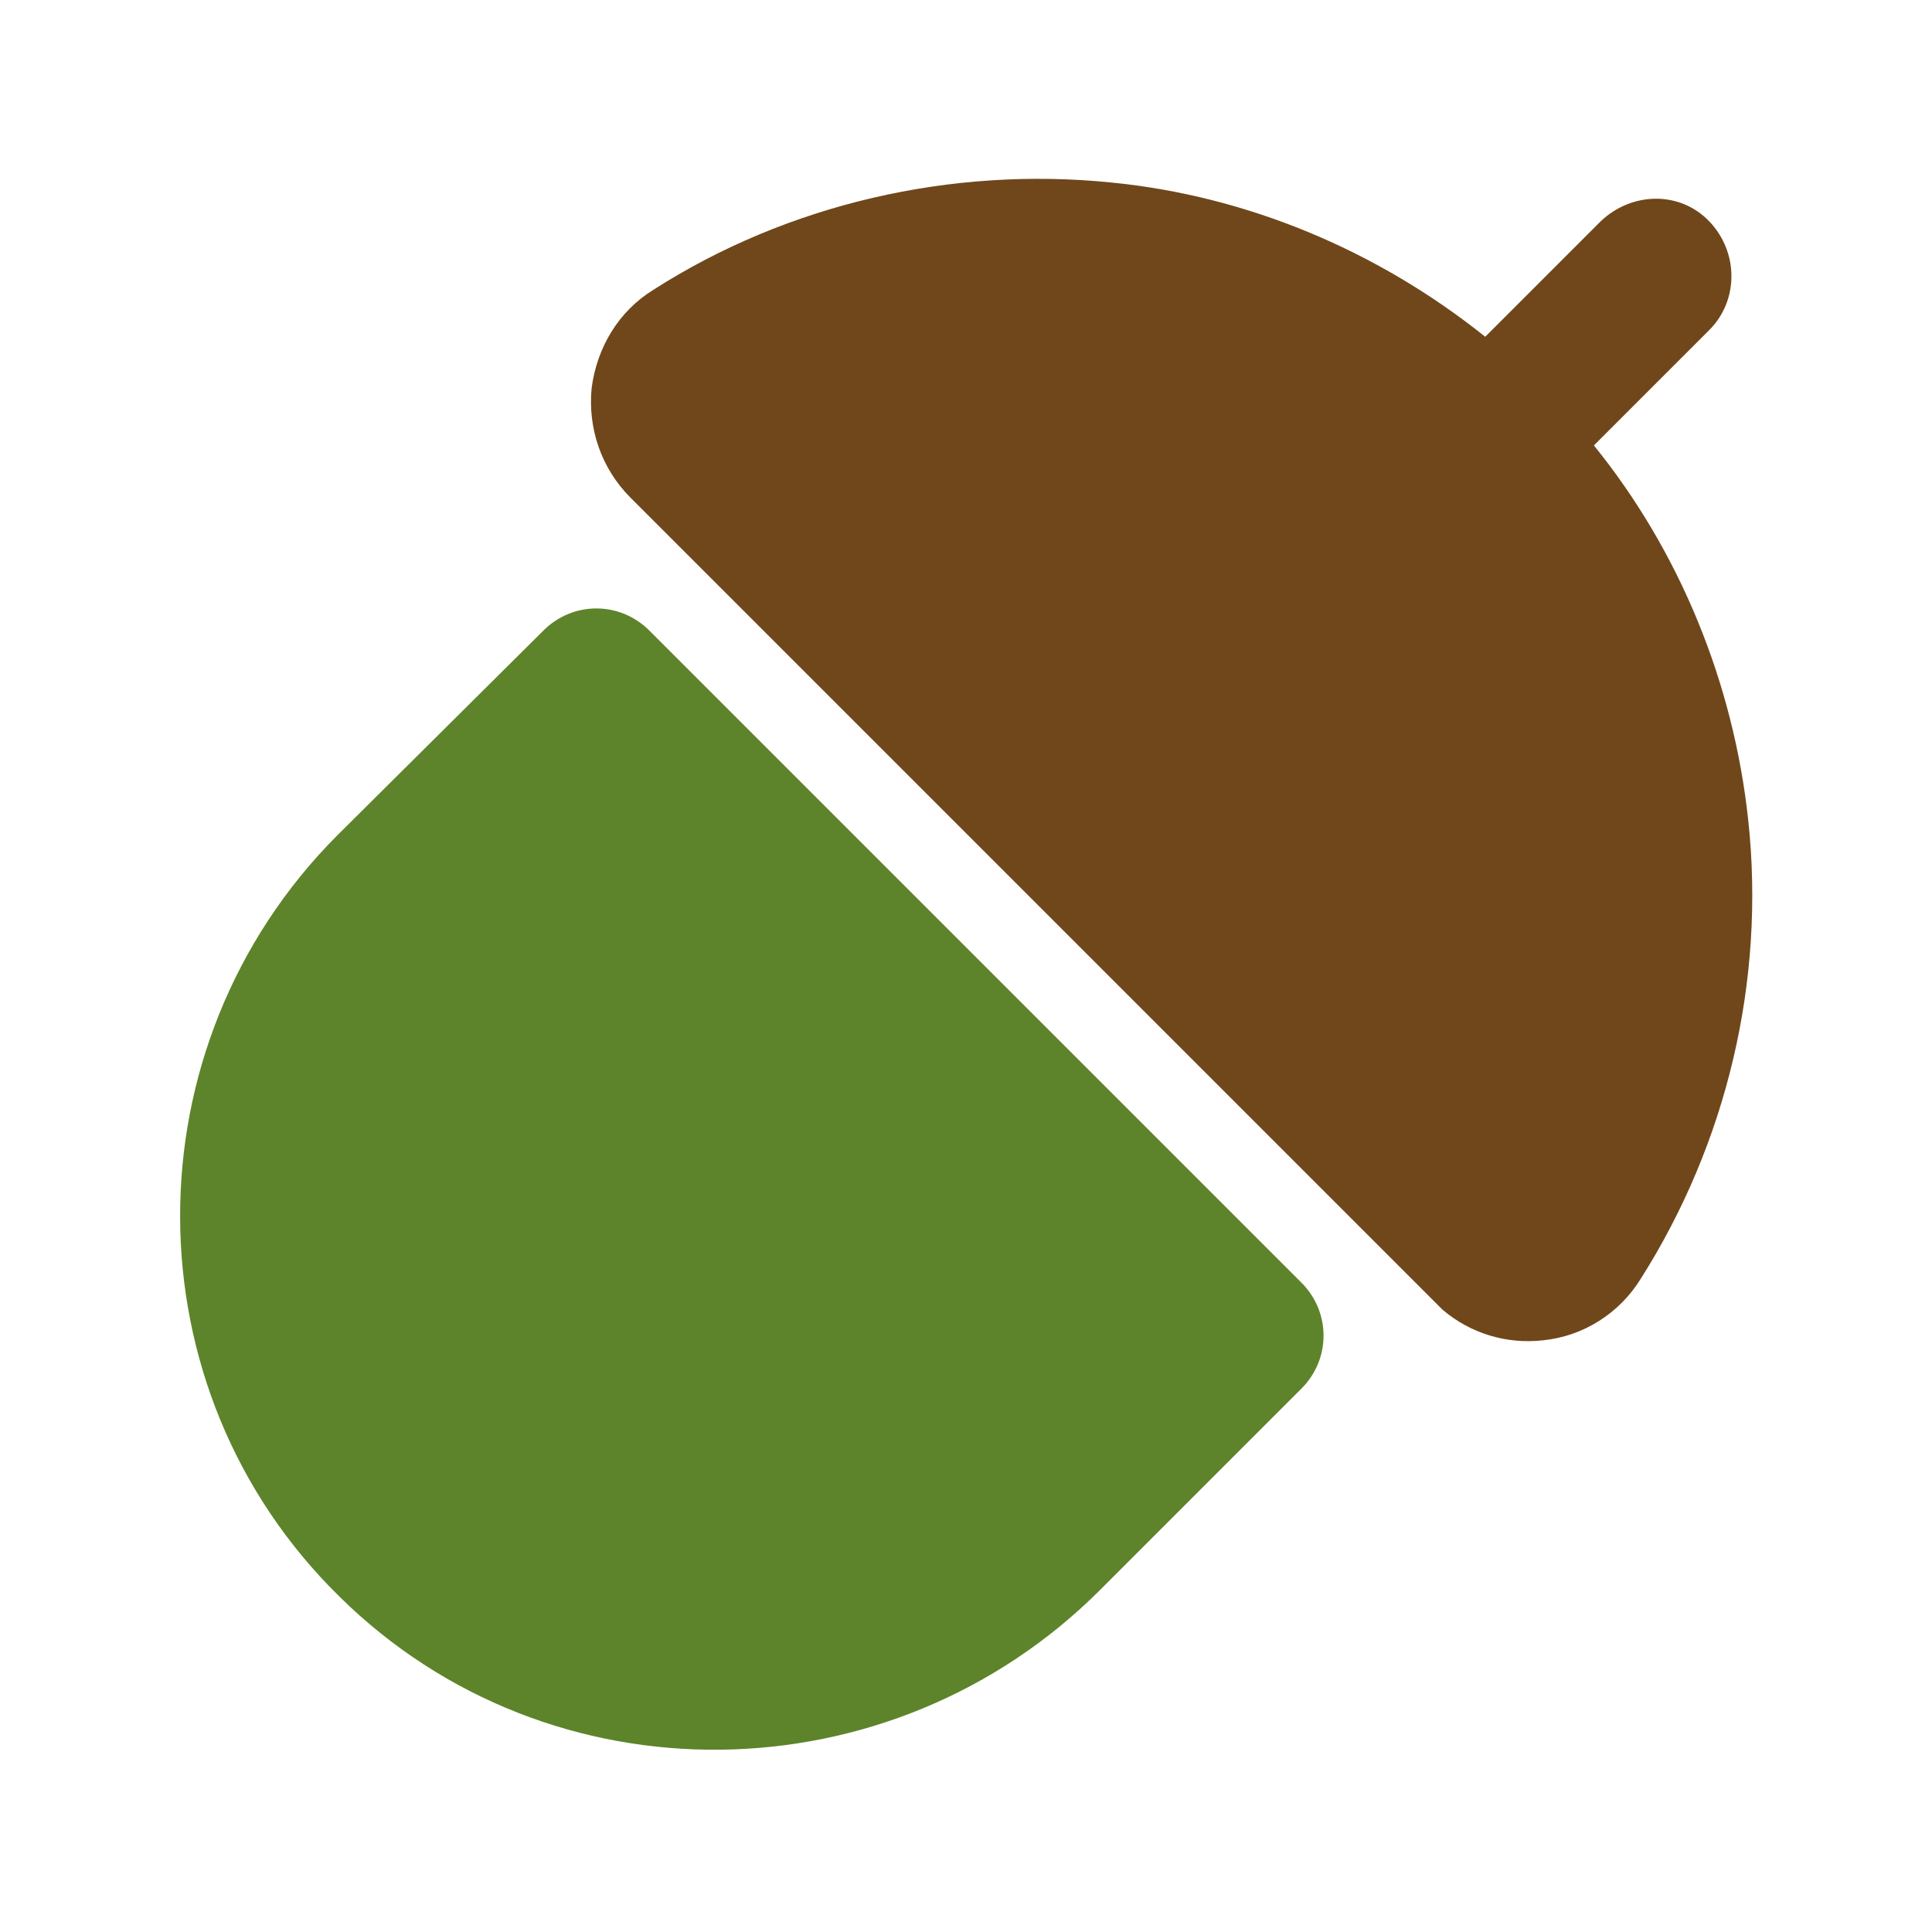 <?xml version="1.0" encoding="utf-8"?>
<!-- Generator: Adobe Illustrator 28.0.0, SVG Export Plug-In . SVG Version: 6.00 Build 0)  -->
<svg version="1.1" id="Calque_1" xmlns="http://www.w3.org/2000/svg" xmlns:xlink="http://www.w3.org/1999/xlink" x="0px" y="0px"
	 viewBox="0 0 144 144" style="enable-background:new 0 0 144 144;" xml:space="preserve">
<style type="text/css">
	.st0{fill:#5D842A;}
	.st1{fill:#70471A;}
</style>
<g>
	<g>
		<g>
			<path class="st0" d="M40.5,47L25.1,62.3C9.5,78,9.5,103.5,25.3,119c15.7,15.5,41.1,15.1,56.7-0.5L97,103.5c2.2-2.2,2.2-5.7,0-7.9
				L48.4,47C46.2,44.8,42.7,44.8,40.5,47z"/>
		</g>
	</g>
	<g>
		<g>
			<path class="st1" d="M44.1,28.9c-0.3,3,0.7,6,2.9,8.2l1.7,1.7l0,0l58.8,58.8c2.1,1.8,4.8,2.6,7.5,2.3c3-0.3,5.7-2,7.3-4.6
				c6.4-10.1,9.3-22.2,8-34.2c-1.1-10.2-5.1-20-11.5-27.9l8.6-8.6c2.2-2.2,2.2-5.8,0-8.1s-5.8-2.2-8.1,0l-8.6,8.6
				c-8-6.4-17.7-10.5-27.9-11.5c-11.9-1.2-24.1,1.6-34.1,8C46.1,23.2,44.5,25.9,44.1,28.9z"/>
		</g>
	</g>
</g>
</svg>
